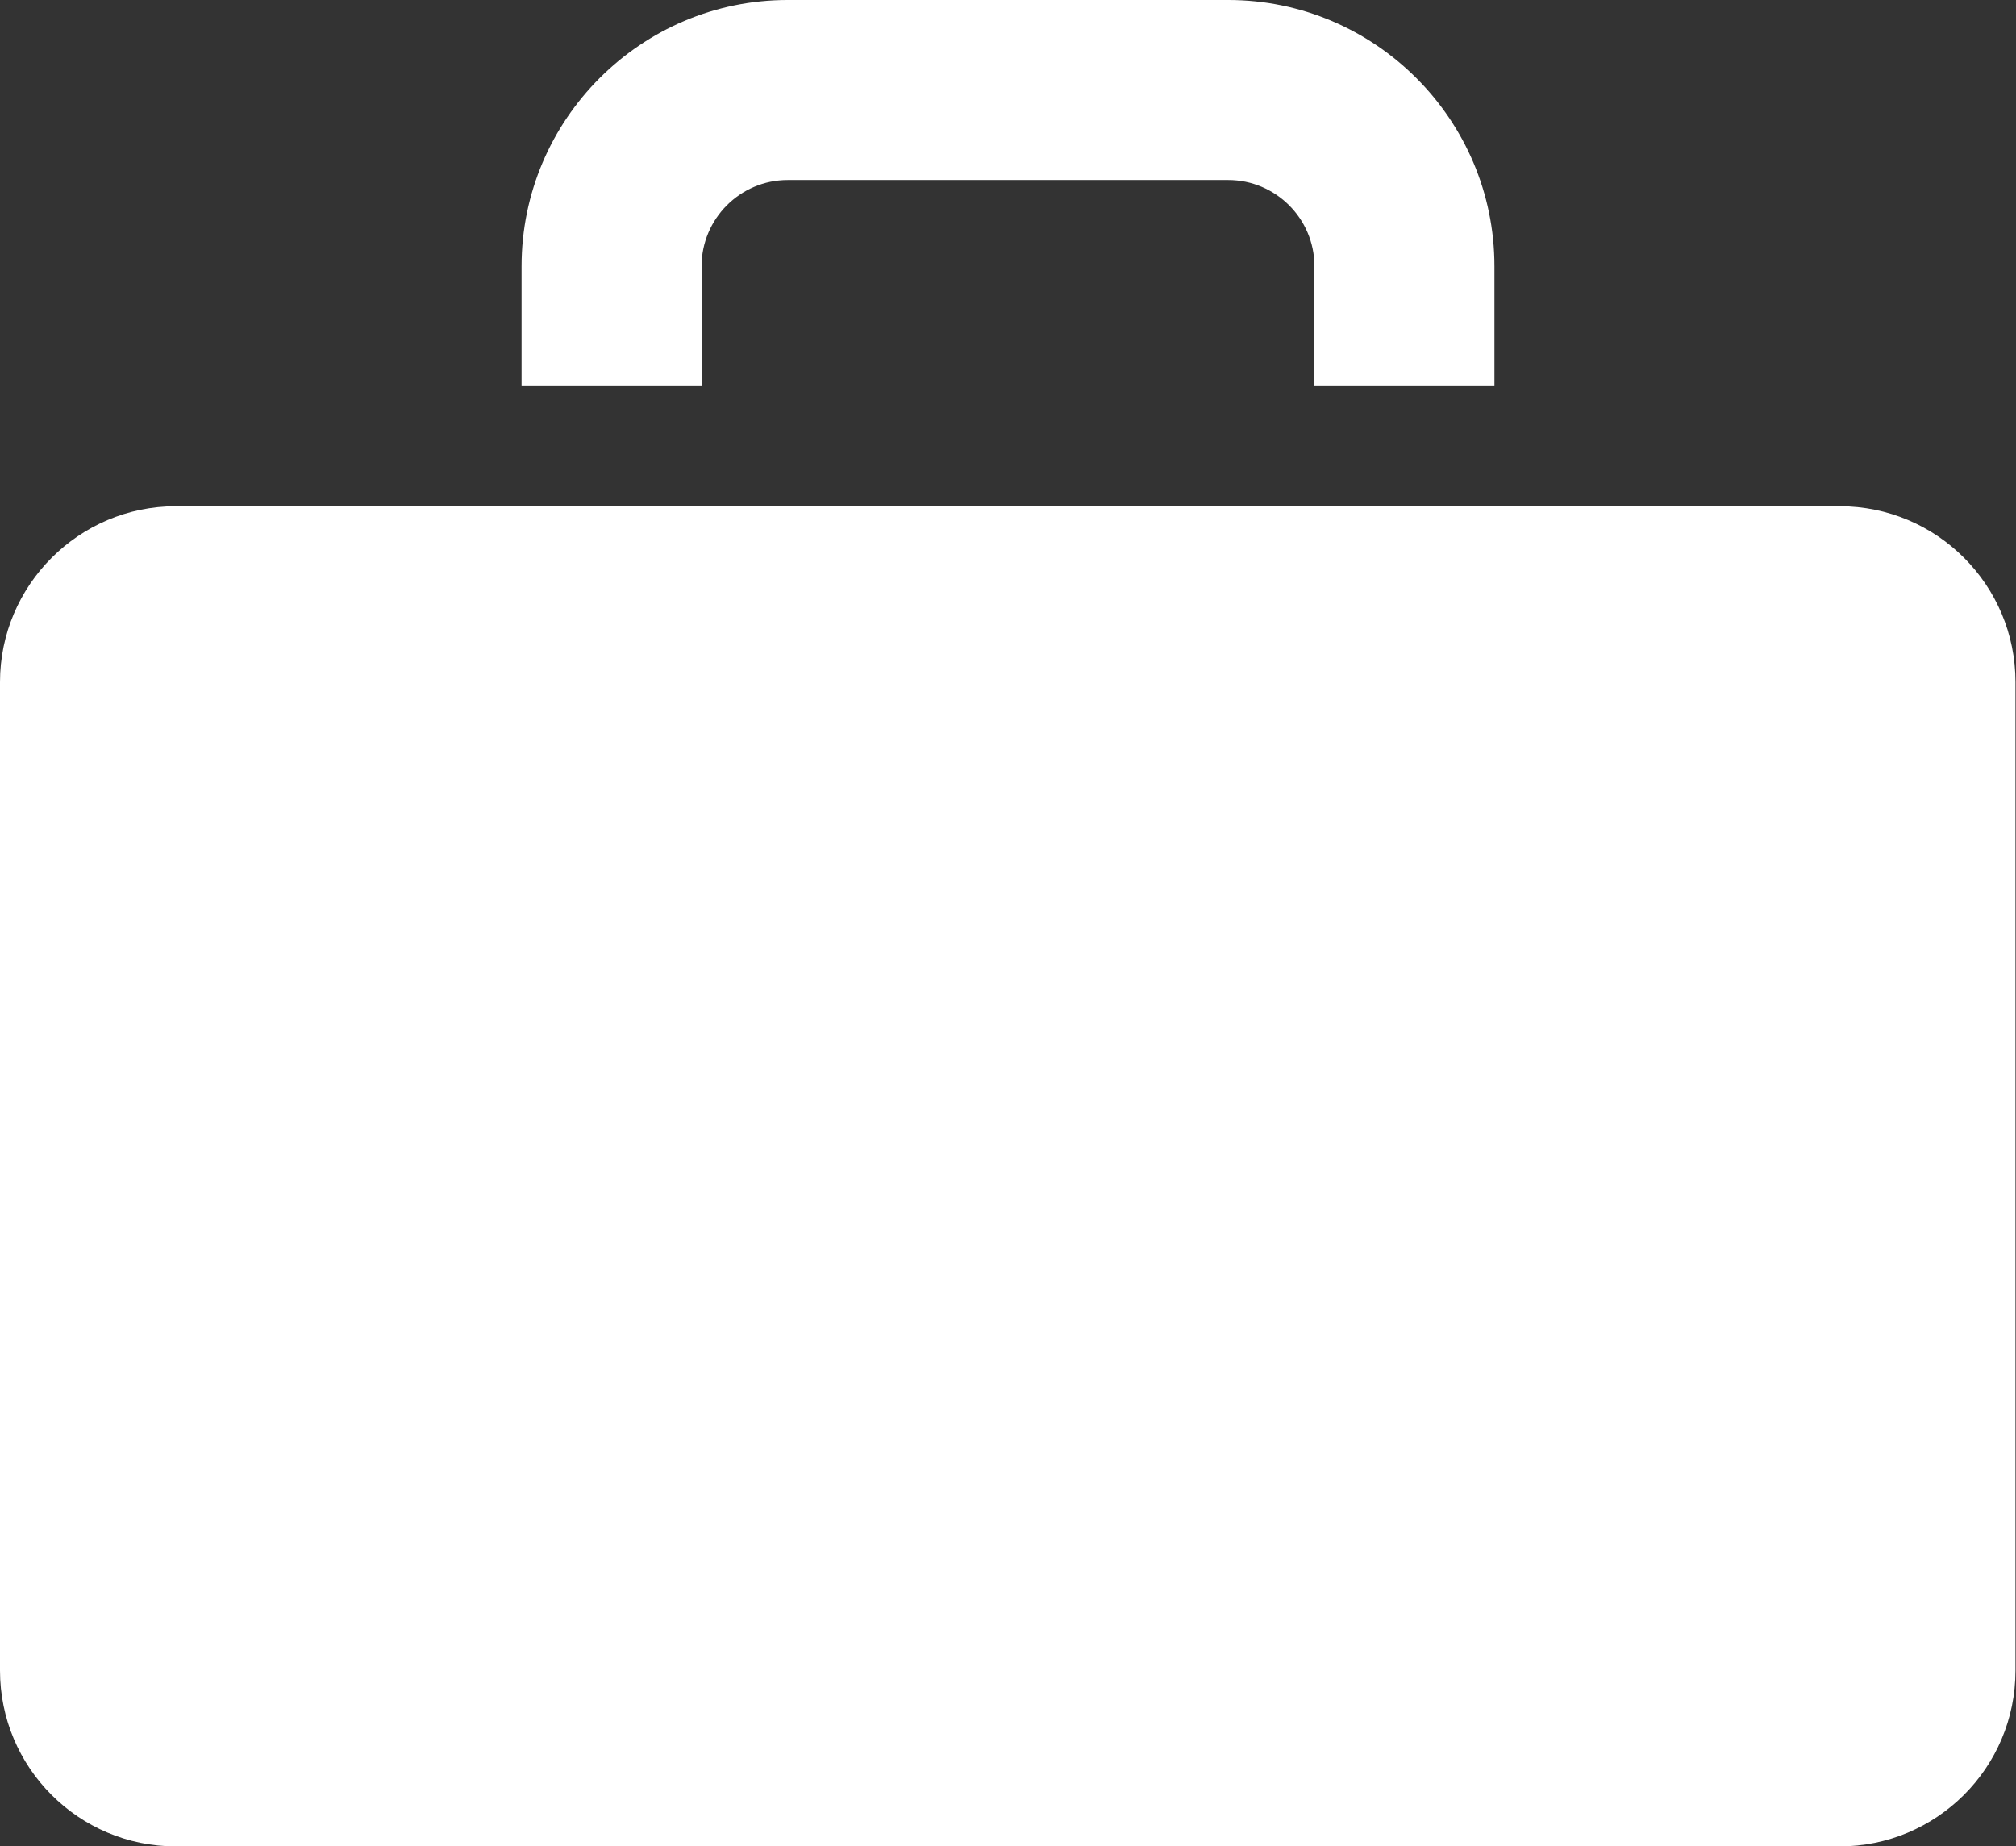 <?xml version="1.0" encoding="UTF-8"?><svg id="_イヤー_2" xmlns="http://www.w3.org/2000/svg" viewBox="0 0 39.31 36"><rect x="0" y="0" width="39.31" height="36" fill="#333333" stroke="none"/><defs><style>.cls-1{fill:#fff;}</style></defs><g id="_イヤー_1-2"><g><path class="cls-1" d="M13.68,7.53v-2.34c0-.92,.75-1.68,1.68-1.68h8.59c.92,0,1.68,.75,1.68,1.68v2.34h3.51v-2.34c0-2.86-2.33-5.19-5.19-5.19H15.36c-2.86,0-5.19,2.33-5.19,5.19v2.34h3.51Z"/><path class="cls-1" d="M3.43,9.87H35.87c1.9,0,3.43,1.54,3.43,3.43v19.27c0,1.9-1.54,3.43-3.43,3.43H3.43c-1.9,0-3.43-1.54-3.43-3.43V13.3c0-1.89,1.54-3.43,3.43-3.43Z"/></g></g></svg>